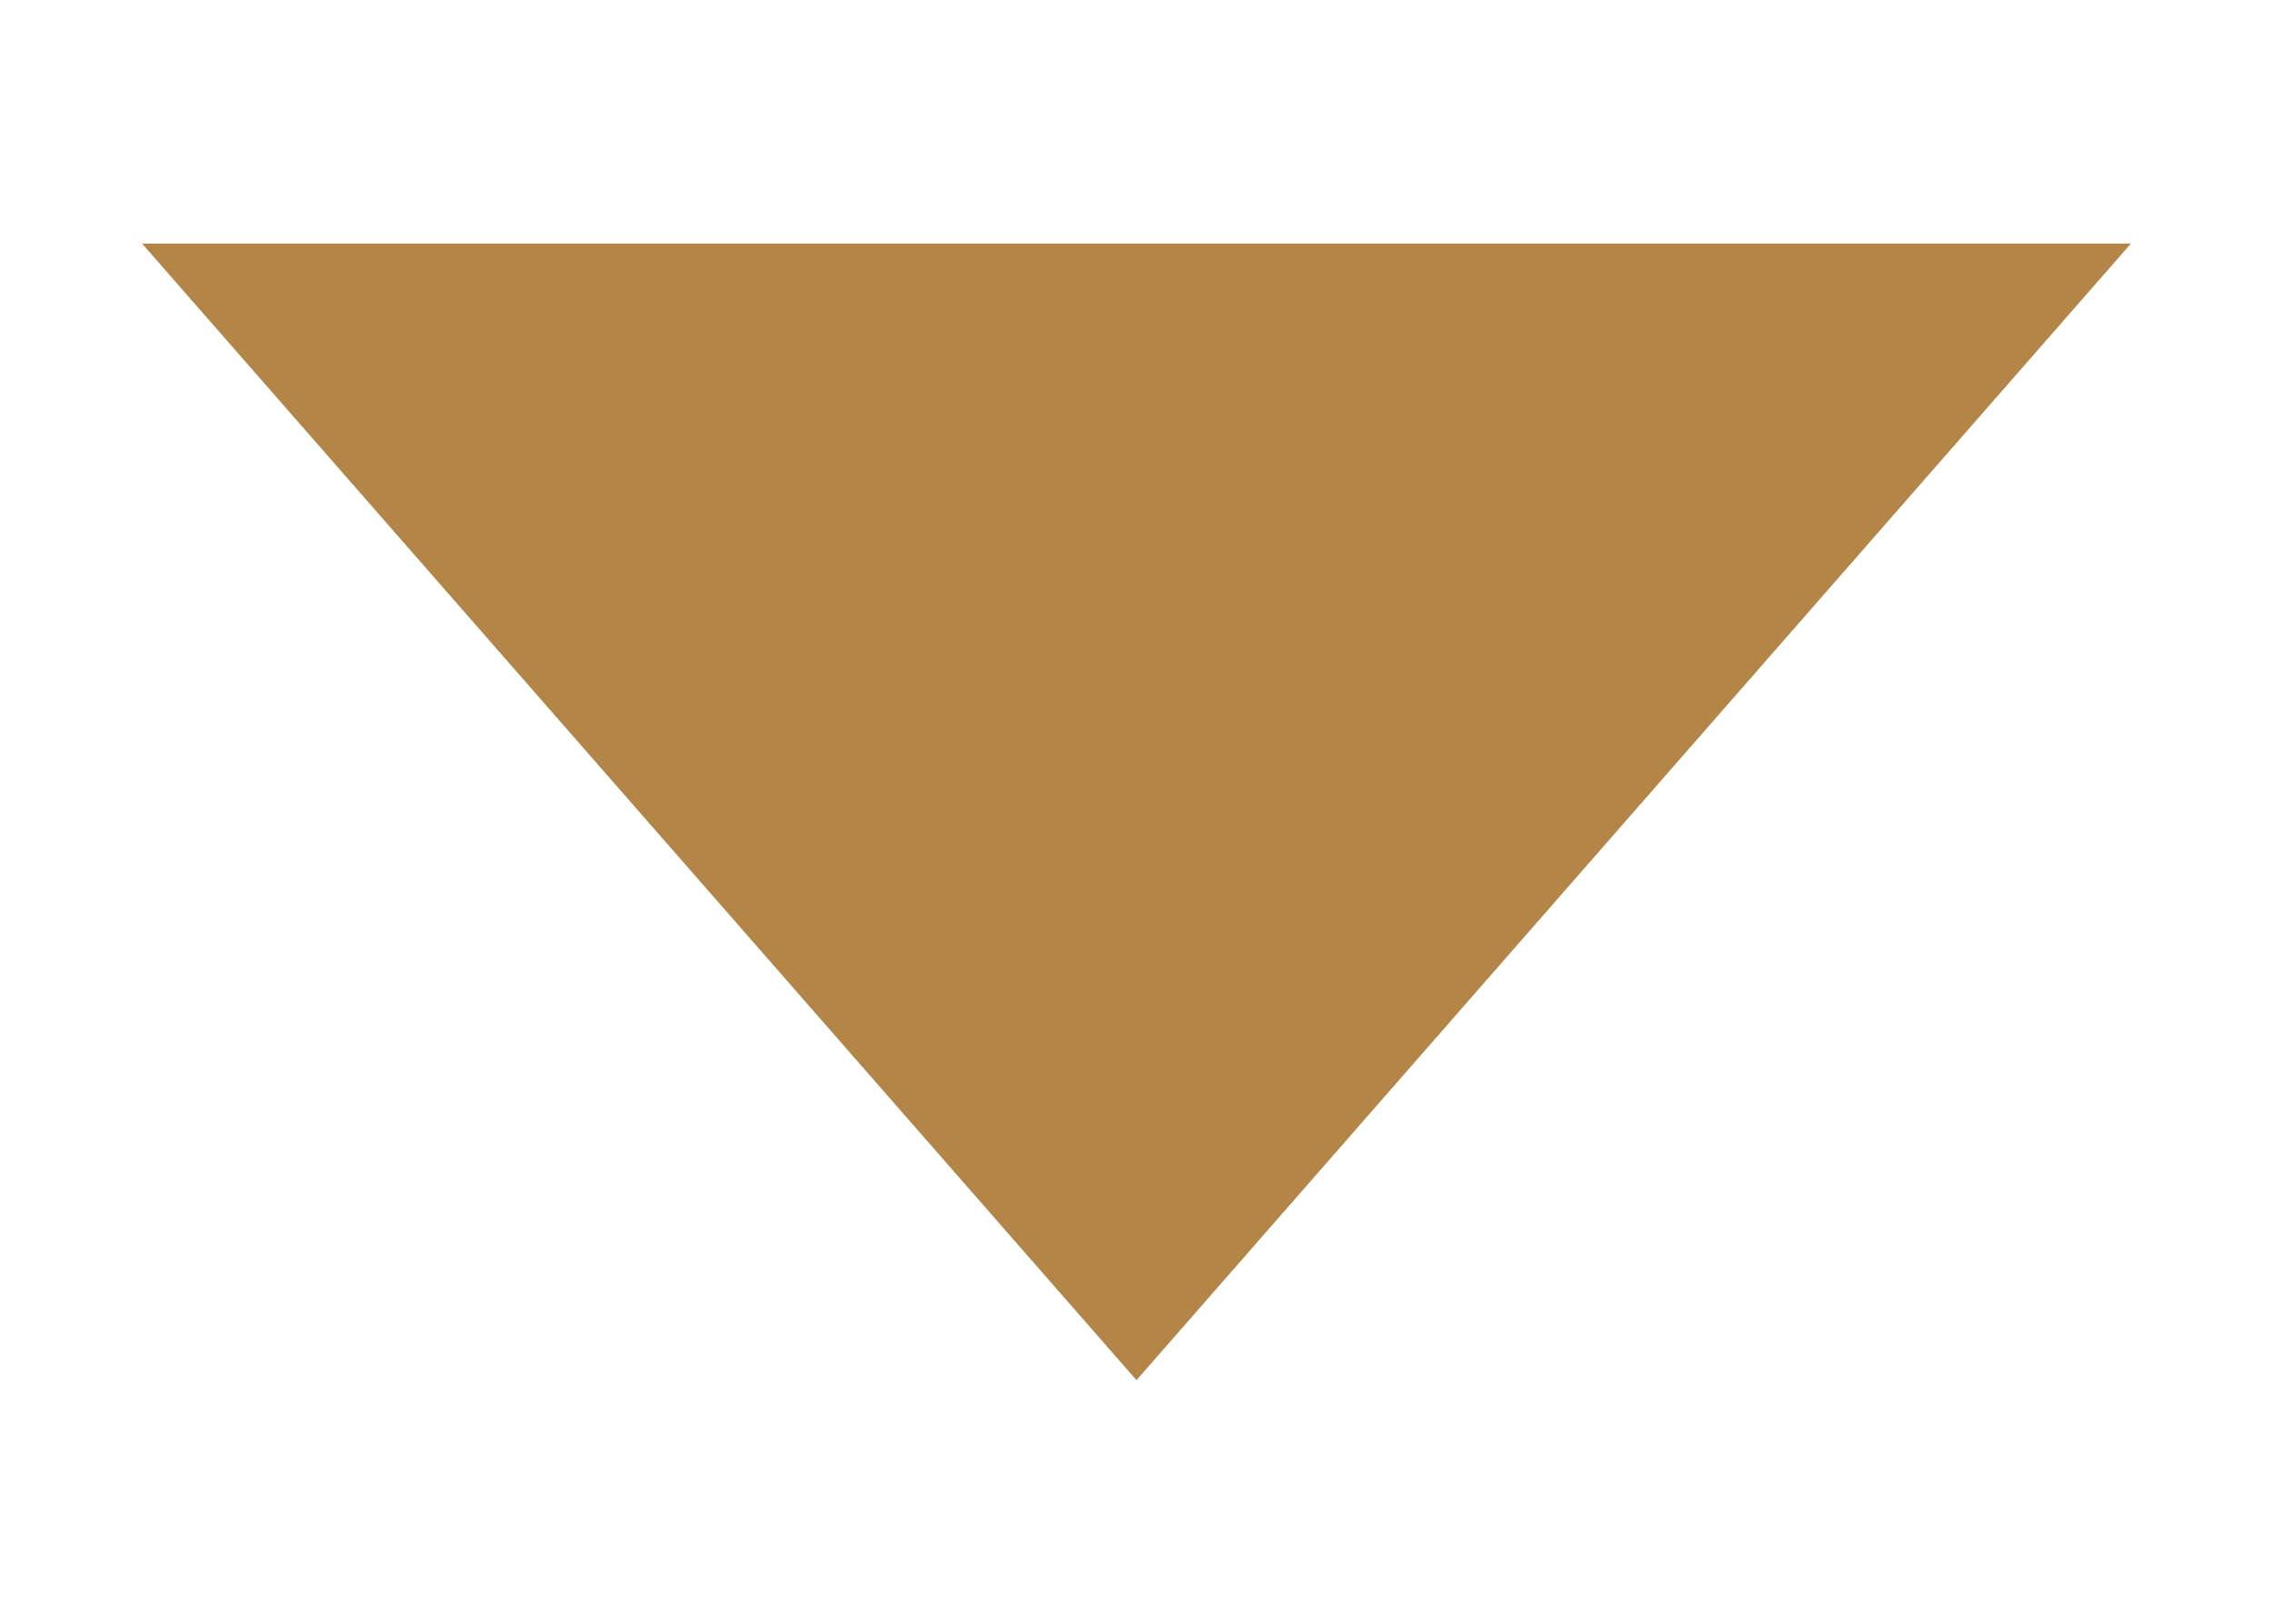 <svg xmlns="http://www.w3.org/2000/svg" width="14" height="10" viewBox="0 0 14 10" fill="none">
  <path fill-rule="evenodd" clip-rule="evenodd" d="M7 8.5L13.125 1.5L0.875 1.5L7 8.5Z" fill="#B38546"/>
</svg>